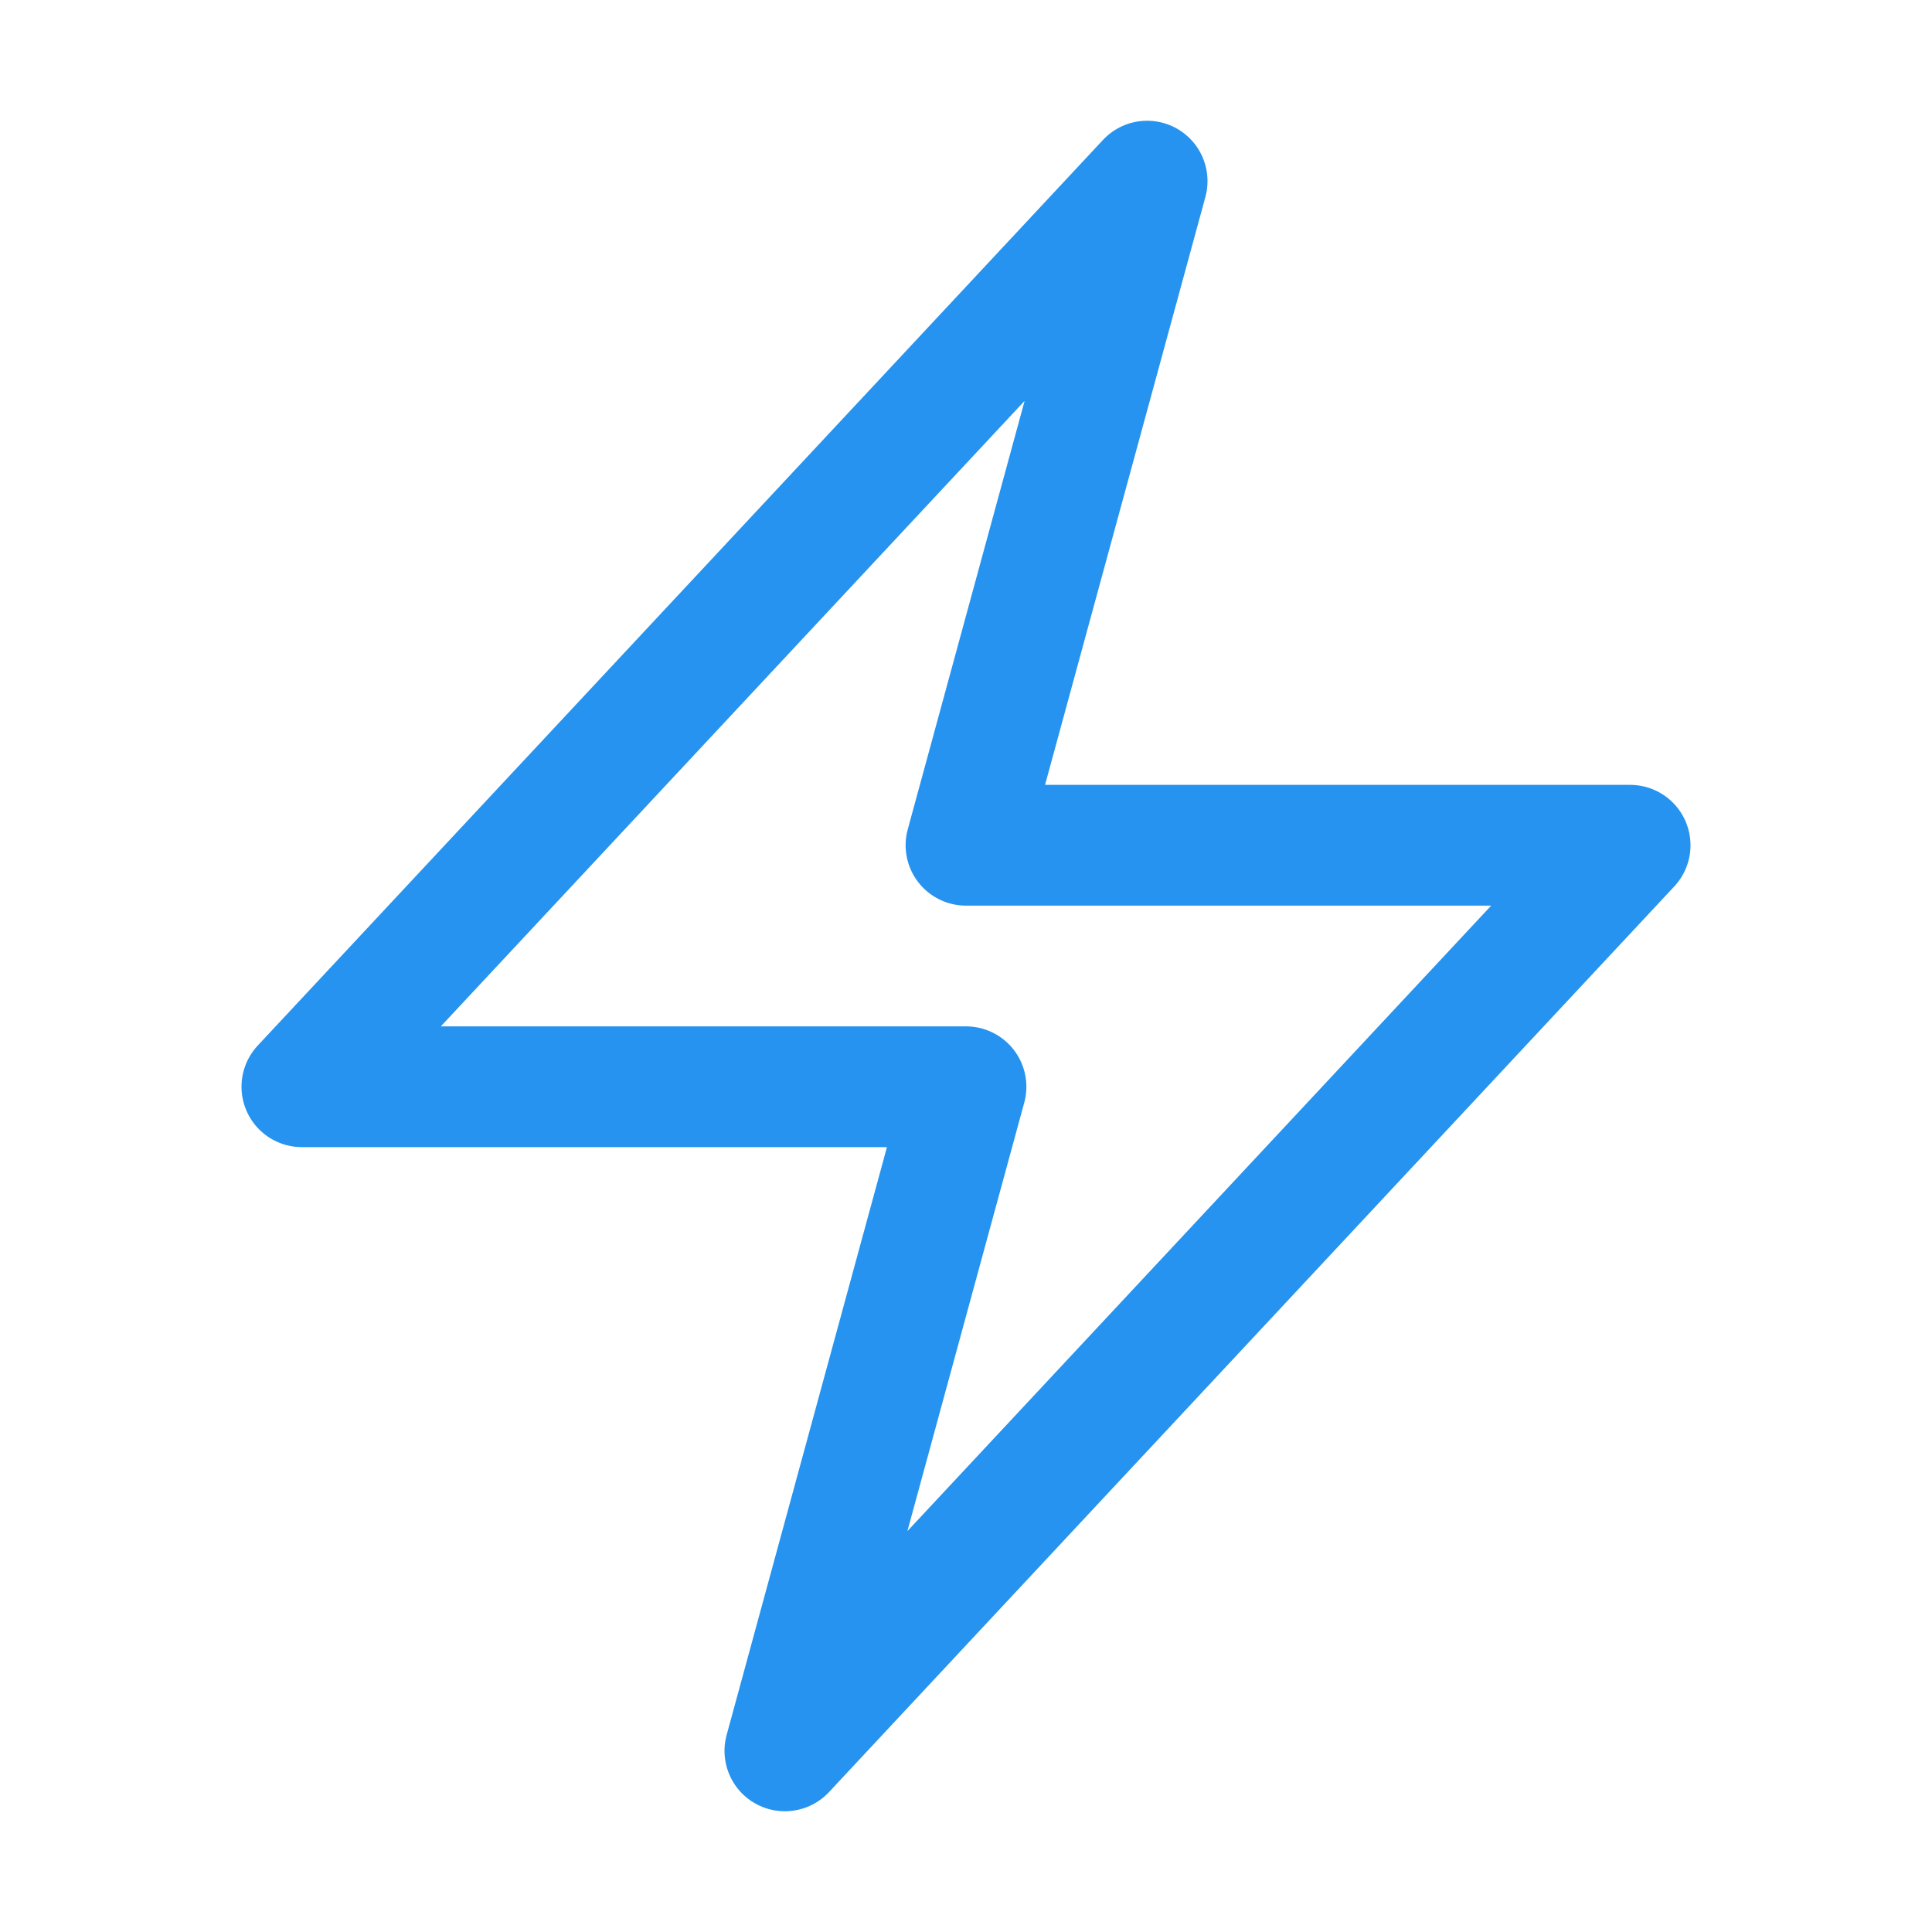 <svg xmlns="http://www.w3.org/2000/svg" viewBox="0 0 40 40" fill="none">
  <path stroke="#2593EF" stroke-linecap="round" stroke-linejoin="round" stroke-width="2.5" d="M6.25 22.5l17.5-18.75L20 17.5h13.75l-17.5 18.75L20 22.5H6.25z"/>
</svg>